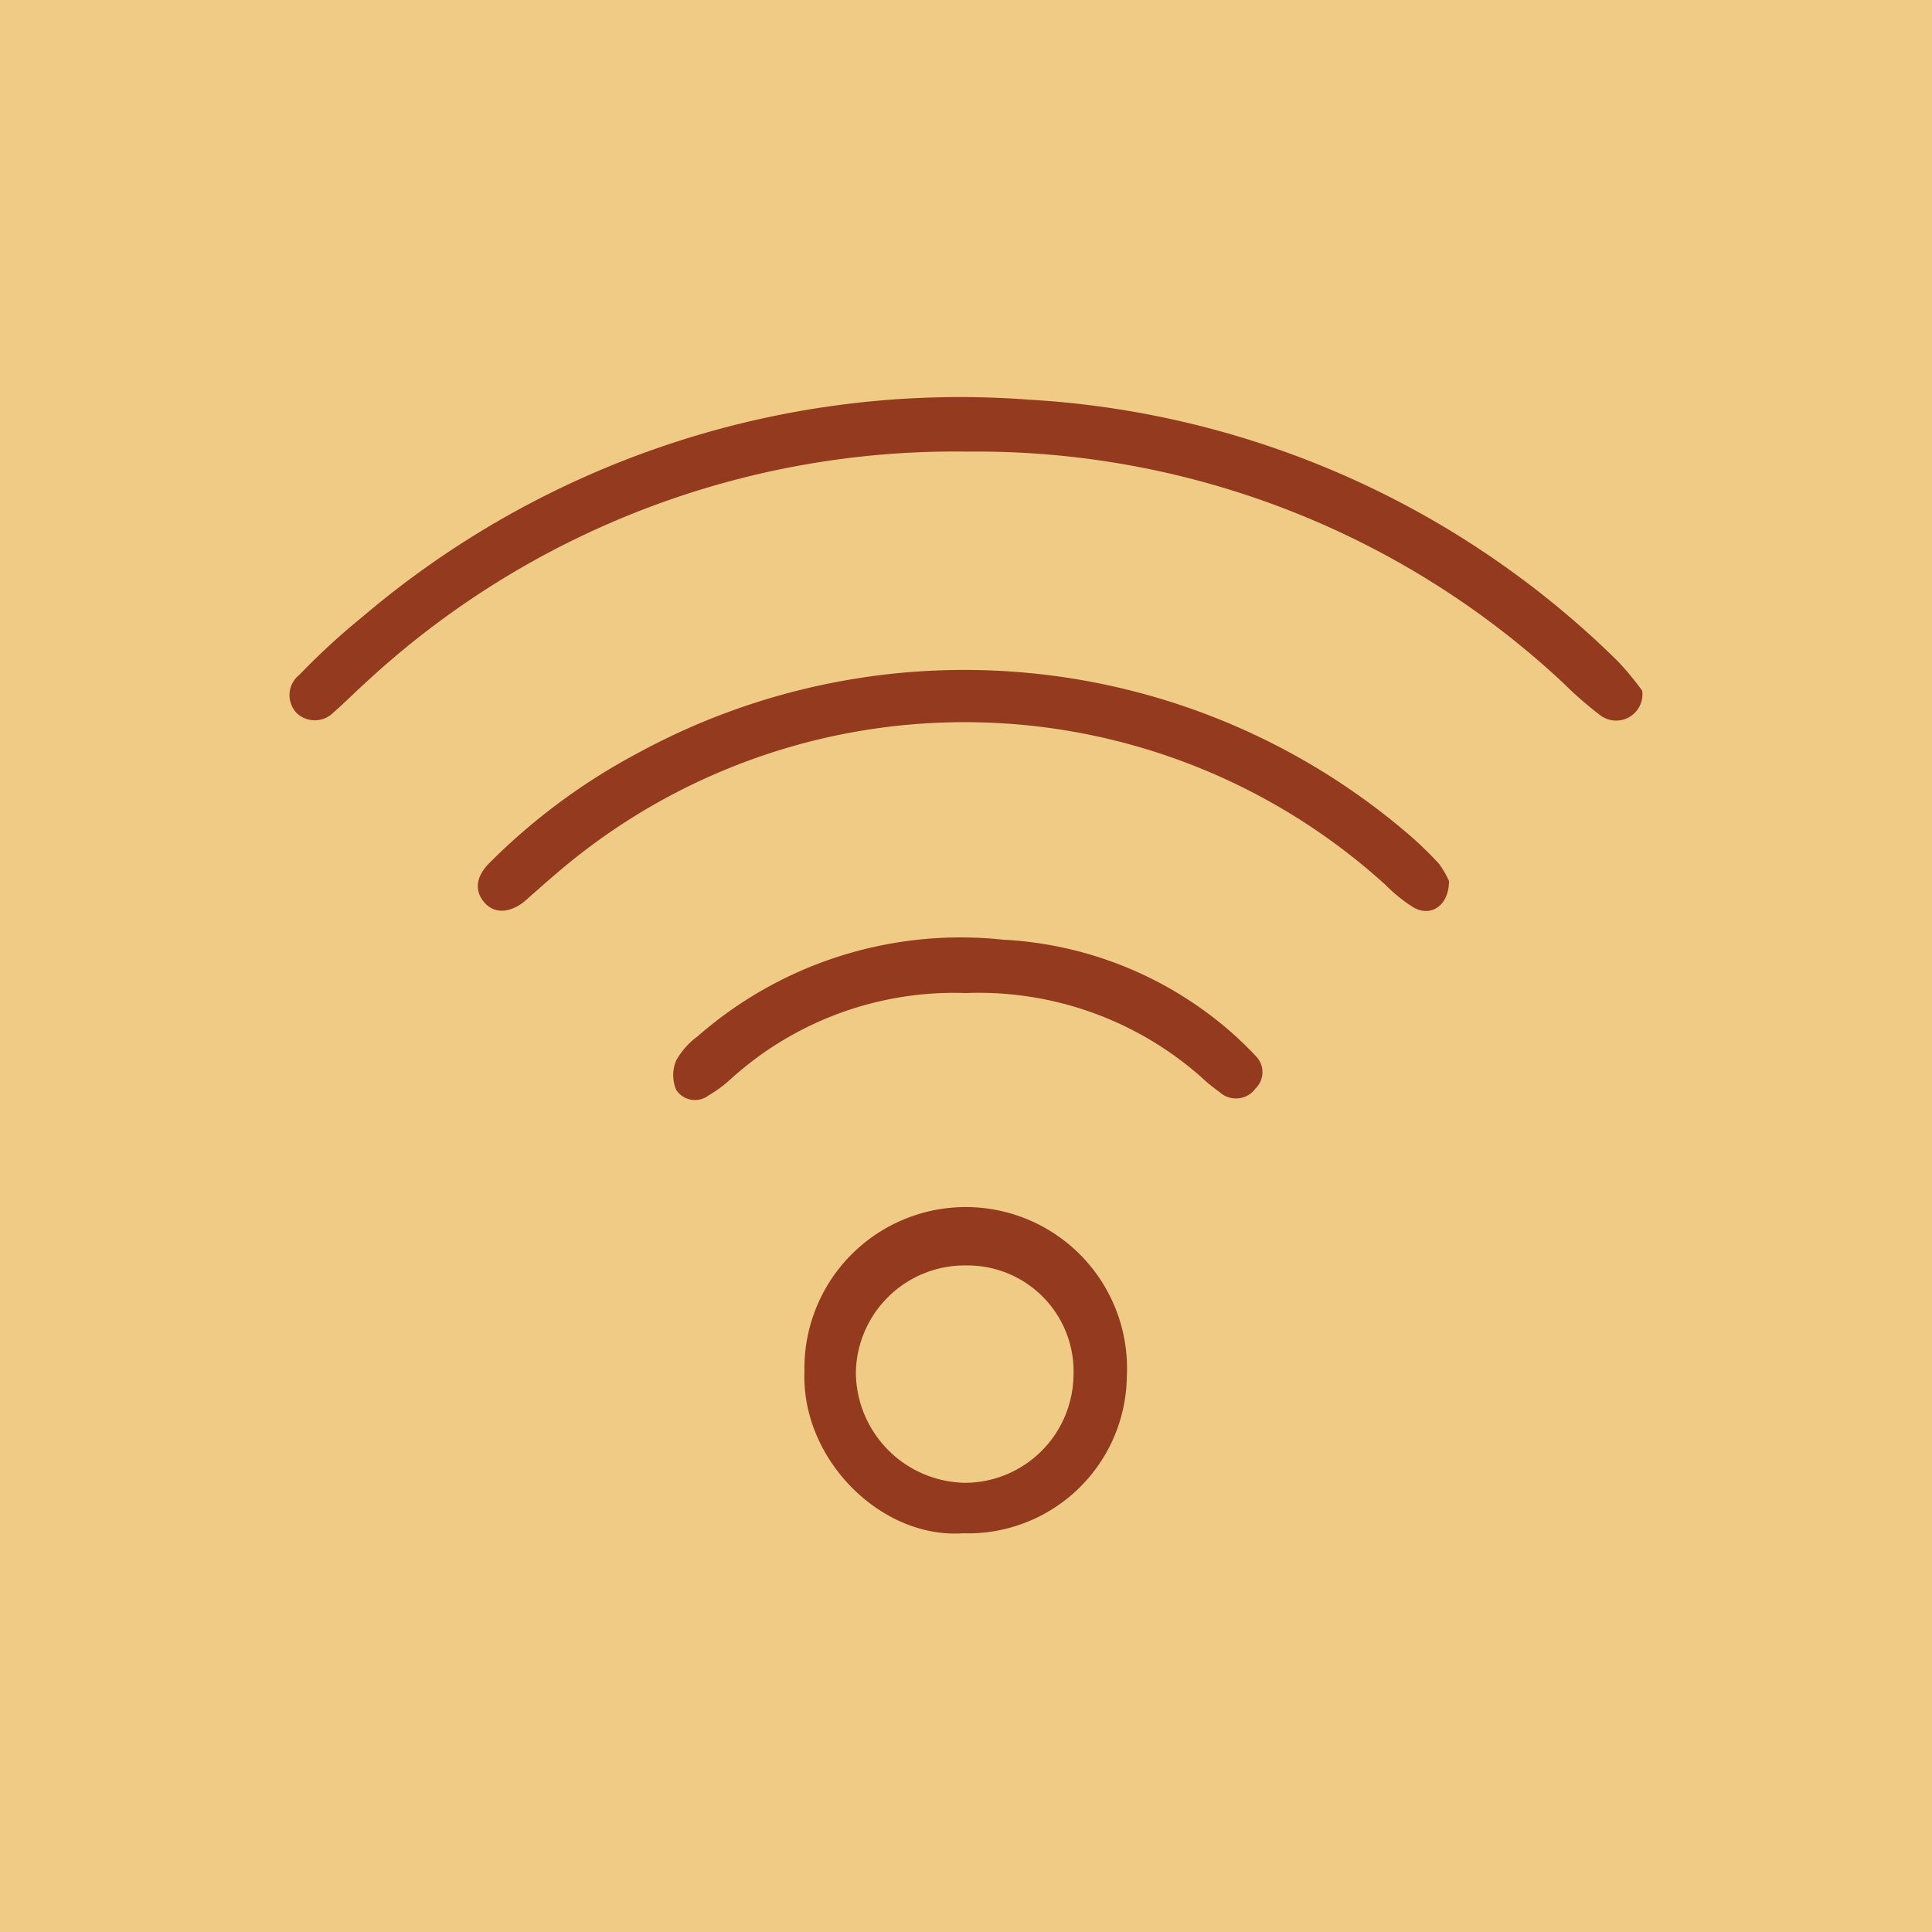 <?xml version="1.0" encoding="UTF-8"?> <svg xmlns="http://www.w3.org/2000/svg" id="Слой_1" data-name="Слой 1" viewBox="0 0 80 80"> <defs> <style>.cls-1{fill:#f0cb85;}.cls-2{fill:#943b1f;}</style> </defs> <title>иконки_наши услуги_curves_</title> <rect class="cls-1" width="80" height="80"></rect> <path class="cls-2" d="M68,28.6a1.09,1.09,0,0,1-1.76,1,15.46,15.46,0,0,1-1.5-1.31A35.58,35.58,0,0,0,40.05,18.7a35.88,35.88,0,0,0-25,9.65c-.41.37-.8.77-1.22,1.13a1.09,1.09,0,0,1-1.51.08,1.07,1.07,0,0,1,.08-1.62A28.71,28.71,0,0,1,15,25.55a38.17,38.17,0,0,1,27.62-9A37.79,37.79,0,0,1,67,27.39,12.46,12.46,0,0,1,68,28.6Z"></path> <path class="cls-2" d="M60,36.48c0,1-.73,1.51-1.46,1.1a6.4,6.4,0,0,1-1.16-.93,25.92,25.92,0,0,0-33.84-.9c-.6.49-1.17,1-1.76,1.52s-1.29.62-1.74.08-.26-1.13.22-1.61a25.68,25.68,0,0,1,6.12-4.54,28.26,28.26,0,0,1,31.76,3.19,15.48,15.48,0,0,1,1.44,1.37A3.85,3.85,0,0,1,60,36.48Z"></path> <path class="cls-2" d="M39.87,63.49c-3.38.23-6.69-3.05-6.56-6.69a6.68,6.68,0,1,1,13.35.2A6.58,6.58,0,0,1,39.87,63.49Zm.18-11.09a4.51,4.51,0,0,0-4.61,4.42A4.6,4.6,0,0,0,40,61.4,4.51,4.51,0,0,0,44.45,57,4.39,4.39,0,0,0,40.05,52.4Z"></path> <path class="cls-2" d="M40,41.12a13.78,13.78,0,0,0-9.73,3.55,5.21,5.21,0,0,1-.93.69A.93.93,0,0,1,28,45.13a1.56,1.56,0,0,1,0-1.22,3.11,3.11,0,0,1,.89-1,16.52,16.52,0,0,1,12.64-4,15.54,15.54,0,0,1,9.64,4c.28.26.56.53.82.81a.94.94,0,0,1,0,1.35,1,1,0,0,1-1.49.15,6.8,6.8,0,0,1-.77-.63A13.92,13.92,0,0,0,40,41.12Z"></path> </svg> 